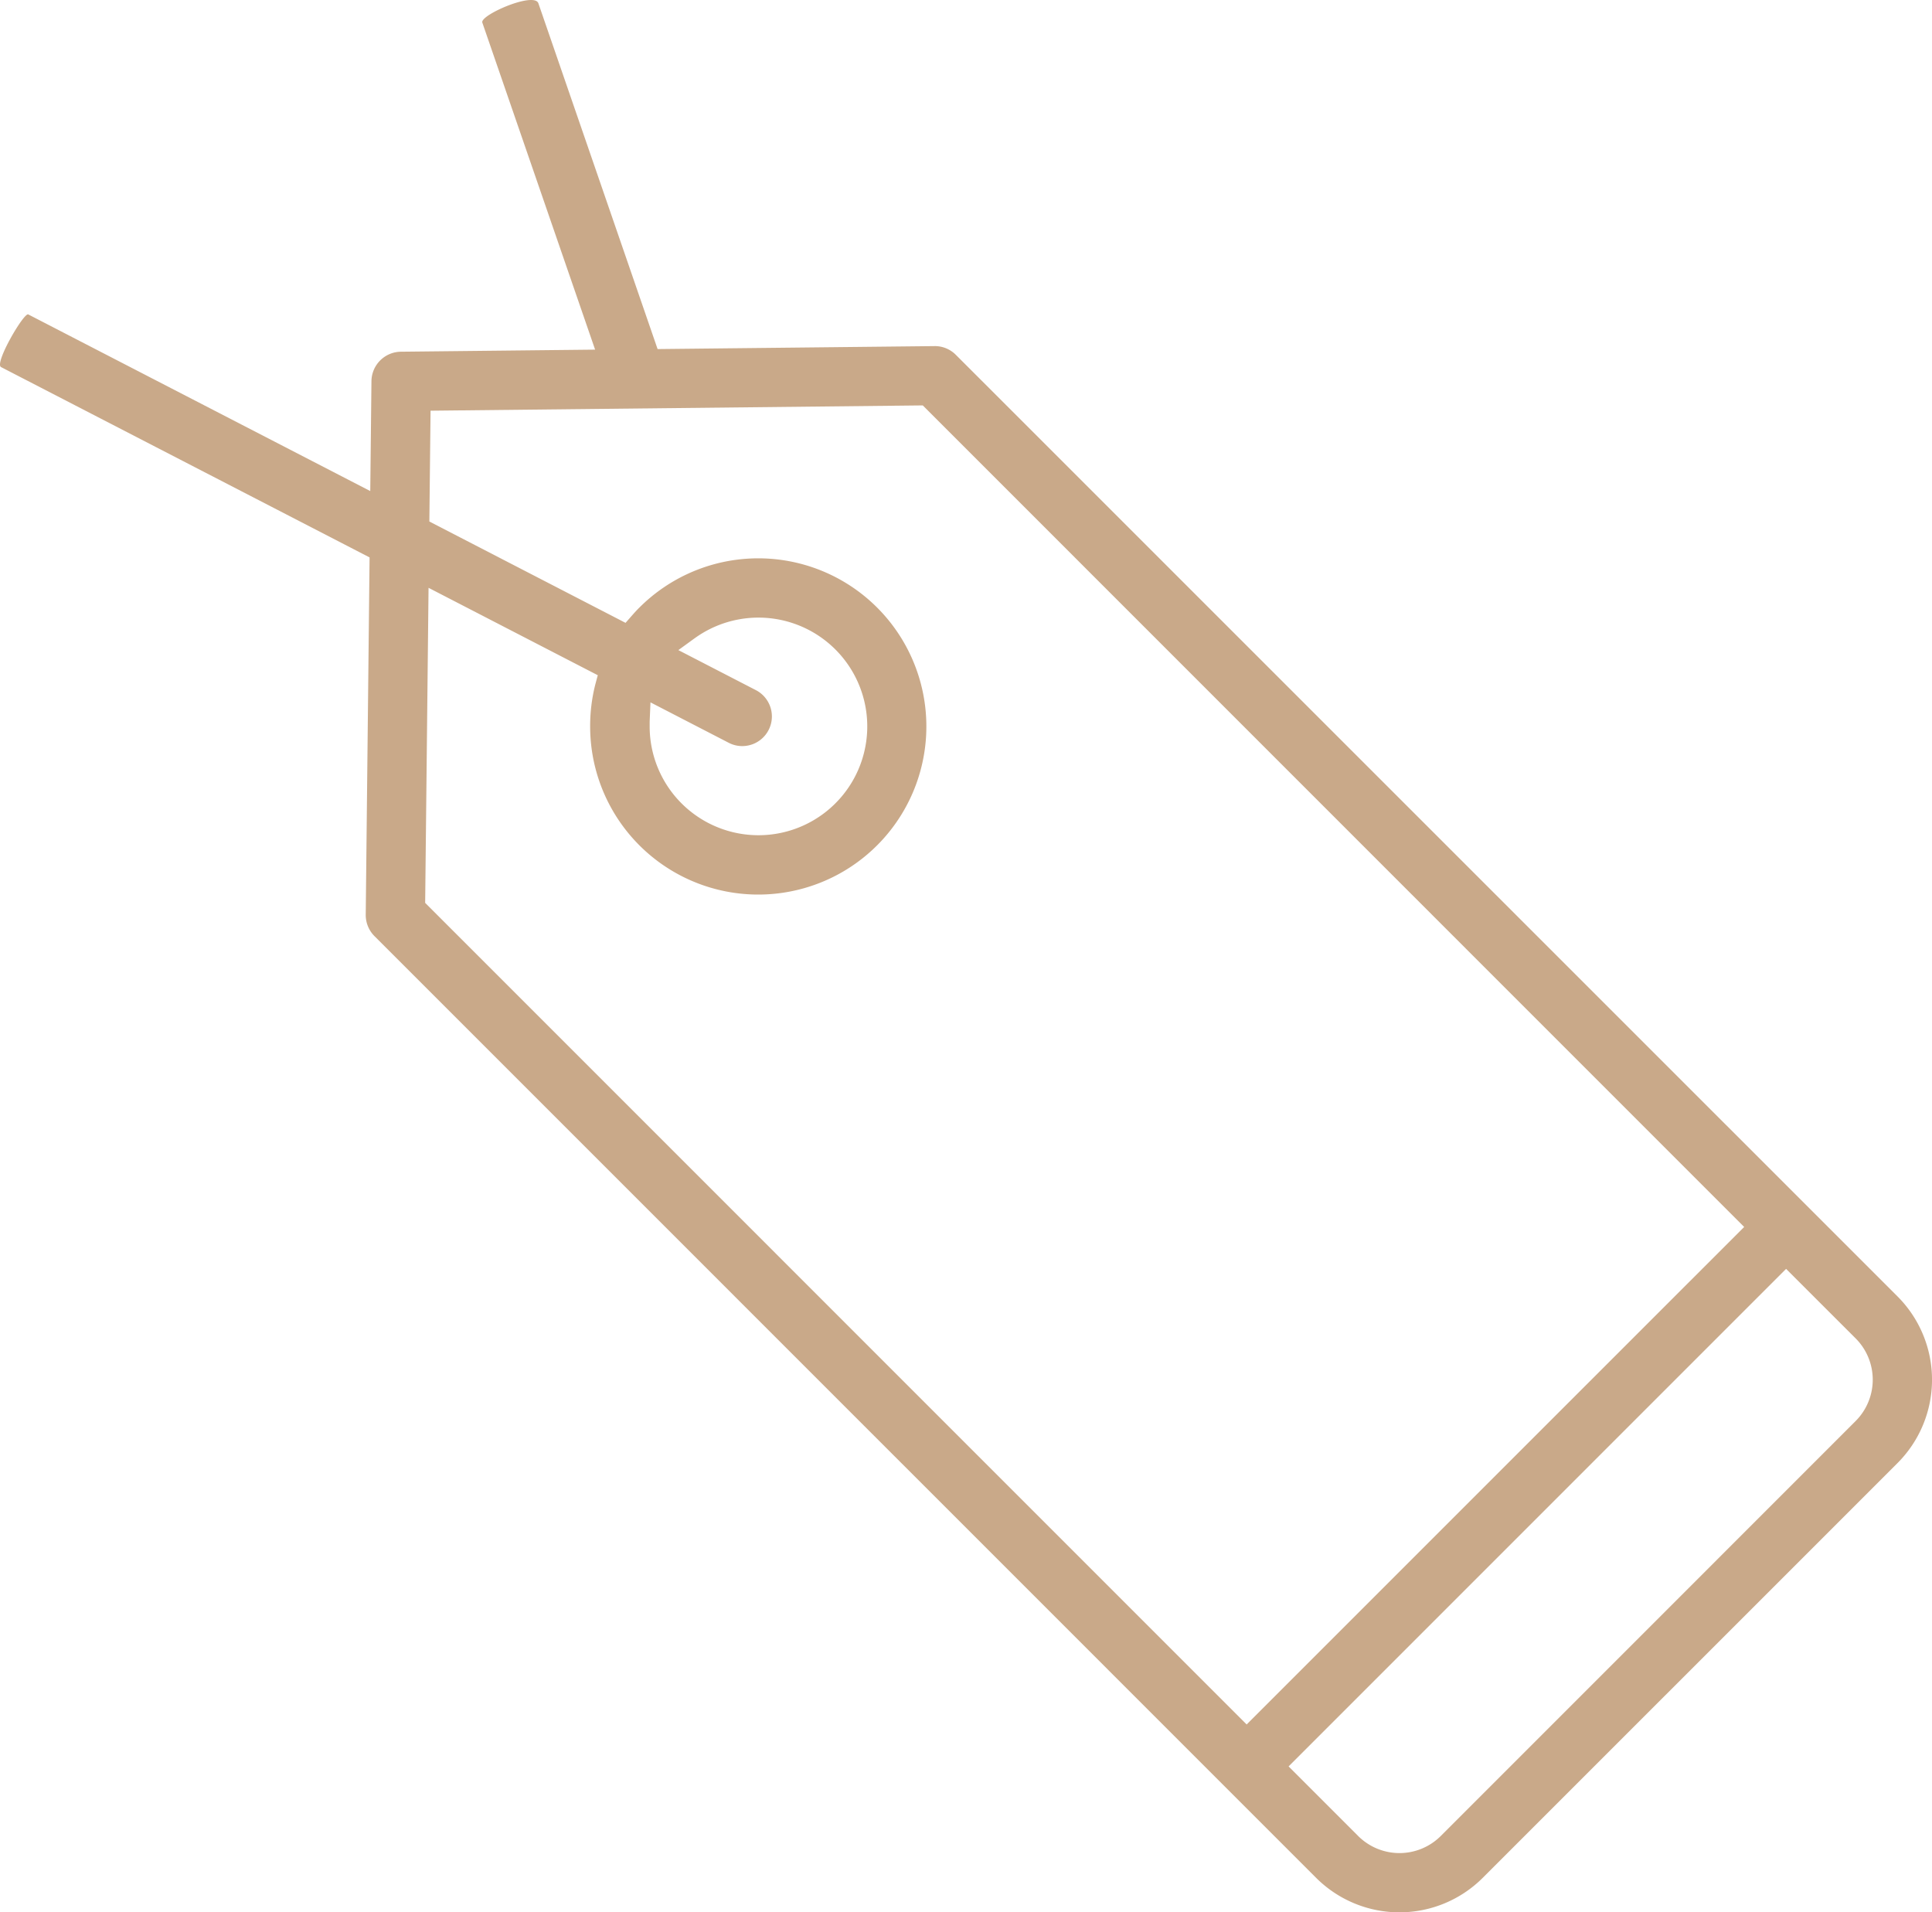 <svg id="Group_2672" data-name="Group 2672" xmlns="http://www.w3.org/2000/svg" xmlns:xlink="http://www.w3.org/1999/xlink" width="76" height="75.223" viewBox="0 0 76 75.223">
  <defs>
    <clipPath id="clip-path">
      <rect id="Rectangle_2755" data-name="Rectangle 2755" width="76" height="75.223" fill="#c9a989"/>
    </clipPath>
  </defs>
  <g id="Group_2652" data-name="Group 2652" clip-path="url(#clip-path)">
    <path id="Path_128" data-name="Path 128" d="M51.772,73.865,14.729,36.821a1.176,1.176,0,0,1-.342-.838l.151-14.057L.042,14.44c-.277-.143.9-2.159,1.07-2.072l13.453,6.948.047-4.328a1.172,1.172,0,0,1,1.153-1.153l7.645-.082L18.973.888c-.1-.294,2.044-1.229,2.206-.757l4.689,13.6,10.905-.117a1.161,1.161,0,0,1,.826.342L74.643,50.995a4.636,4.636,0,0,1,0,6.556L58.328,73.865a4.636,4.636,0,0,1-6.556,0M70.26,49.912,50.69,69.483l2.733,2.733a2.3,2.3,0,0,0,3.257,0L72.993,55.9a2.3,2.3,0,0,0,0-3.257ZM36.3,15.947l-19.363.208-.047,4.359L24.607,24.5l.25-.284c.109-.124.2-.225.295-.317a6.613,6.613,0,1,1-1.937,4.677,6.641,6.641,0,0,1,.2-1.642l.1-.374-6.657-3.438-.133,12.393L49.04,67.833,68.611,48.263Zm-8.979,9.163-.636.462,3.052,1.576a1.166,1.166,0,0,1-.537,2.2,1.154,1.154,0,0,1-.534-.13l-3.078-1.59-.032.759c0,.063,0,.125,0,.188a4.28,4.28,0,1,0,1.769-3.467" transform="translate(0 0)" fill="#c9a989"/>
  </g>
</svg>

